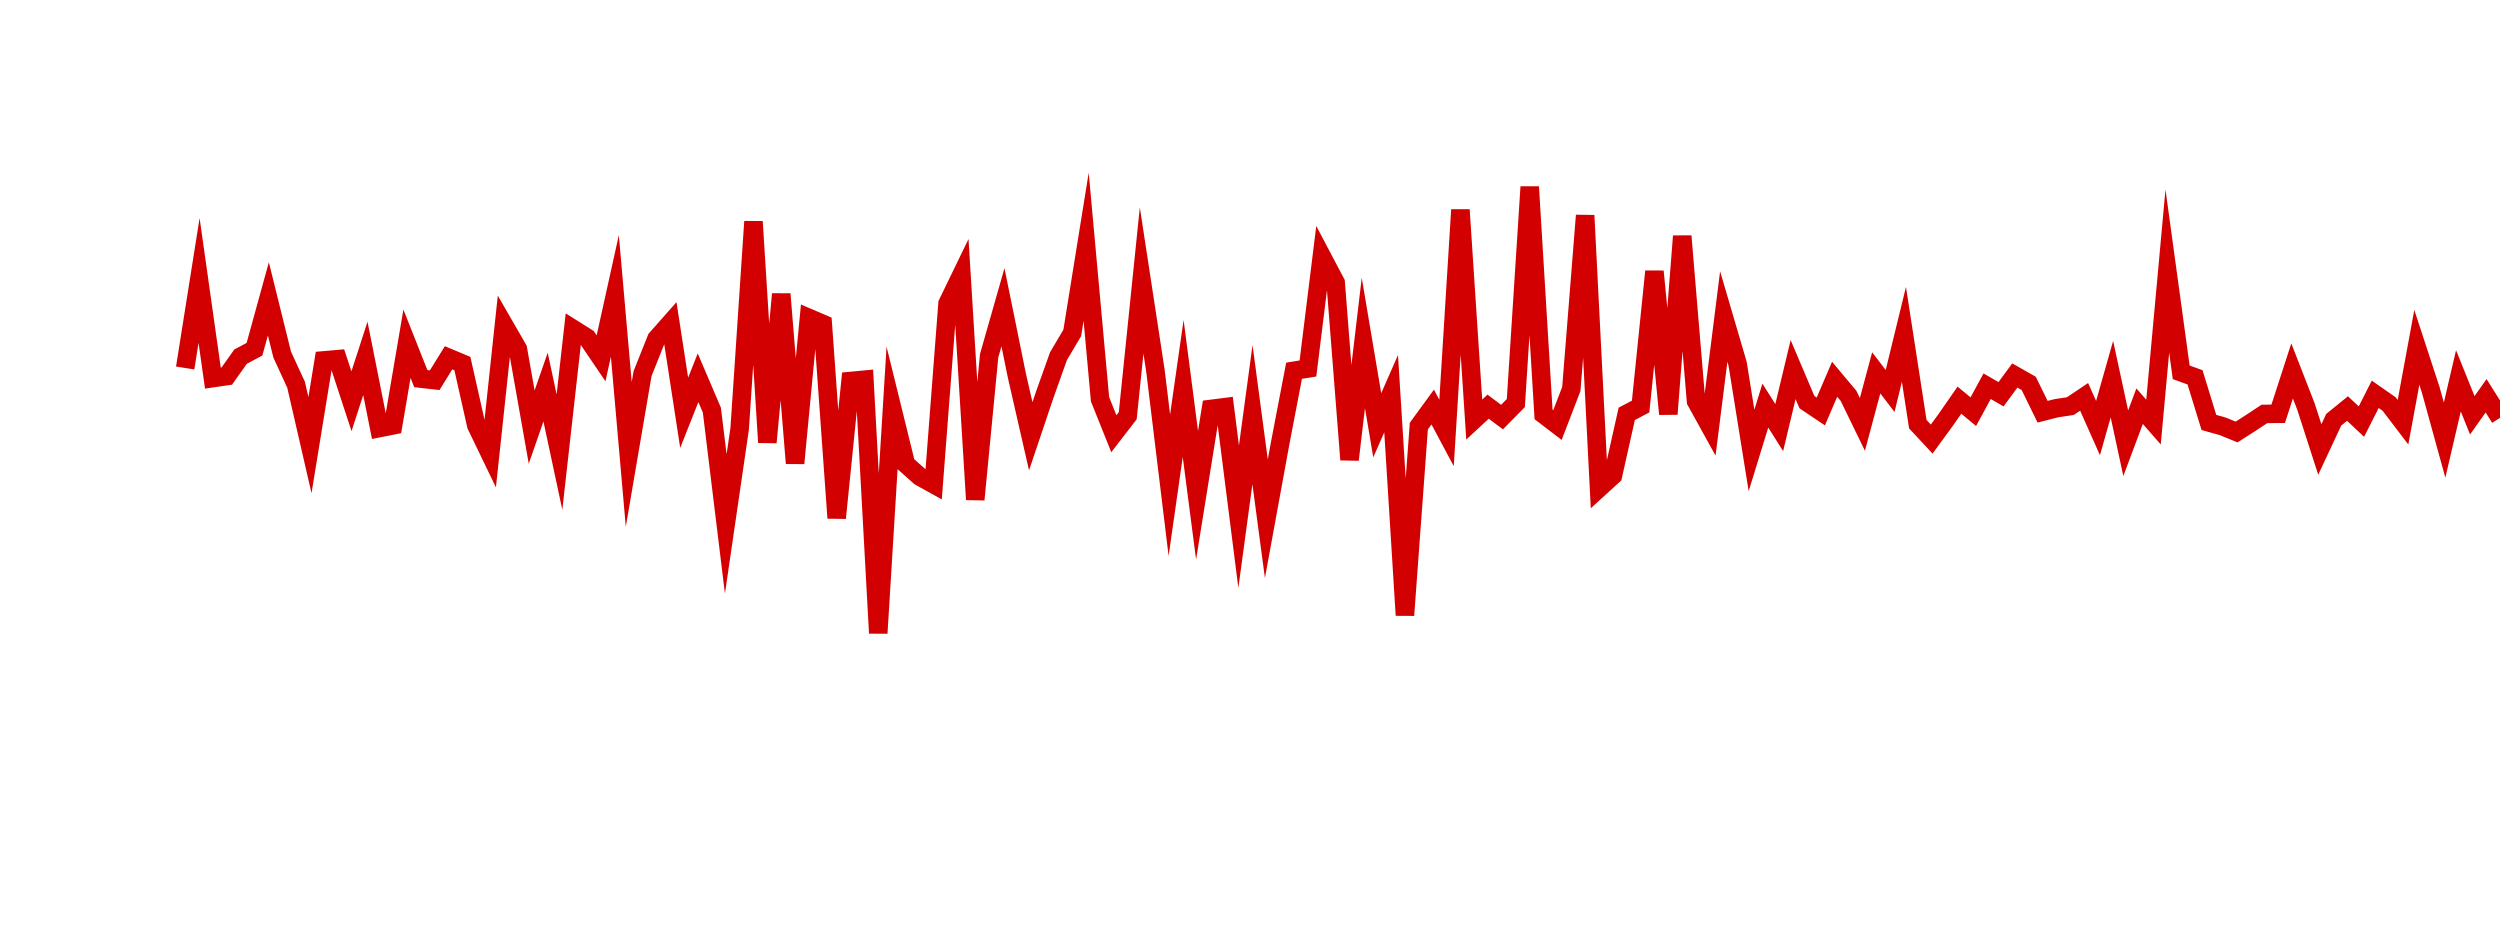 <?xml version="1.0" encoding="UTF-8"?>
<svg xmlns="http://www.w3.org/2000/svg" xmlns:xlink="http://www.w3.org/1999/xlink" width="135pt" height="50pt" viewBox="0 0 135 50" version="1.1">
<defs>
<clipPath id="vbLiI3MPRi__clip1">
  <path d="M 9.5 0 L 135 0 L 135 40.5 L 9.5 40.5 Z M 9.5 0 "/>
</clipPath>
</defs>
<g id="surface116386">
<g clip-path="url(#vbLiI3MPRi__clip1)" clip-rule="nonzero">
<path style="fill:none;stroke-width:1;stroke-linecap:butt;stroke-linejoin:miter;stroke:rgb(82.353%,0%,0%);stroke-opacity:1;stroke-miterlimit:10;" d="M 10 19.871 L 10.75 15.145 L 11.496 20.418 L 12.246 20.309 L 12.992 19.258 L 13.742 18.859 L 14.492 16.137 L 15.238 19.148 L 15.988 20.777 L 16.738 24.039 L 17.484 19.461 L 18.234 19.395 L 18.98 21.668 L 19.73 19.352 L 20.48 23.117 L 21.227 22.969 L 21.977 18.562 L 22.723 20.445 L 23.473 20.531 L 24.223 19.32 L 24.969 19.633 L 25.719 22.969 L 26.469 24.523 L 27.215 17.543 L 27.965 18.844 L 28.711 23.062 L 29.461 20.902 L 30.211 24.414 L 30.957 17.77 L 31.707 18.242 L 32.457 19.348 L 33.203 15.977 L 33.953 24.539 L 34.699 20.172 L 35.449 18.293 L 36.199 17.445 L 36.945 22.289 L 37.695 20.398 L 38.441 22.145 L 39.191 28.293 L 39.941 23.16 L 40.688 11.965 L 41.438 23.891 L 42.188 15.879 L 42.934 25.016 L 43.684 17.172 L 44.43 17.492 L 45.18 27.973 L 45.93 20.574 L 46.676 20.504 L 47.426 34.191 L 48.172 22.023 L 48.922 25.07 L 49.672 25.738 L 50.418 26.152 L 51.168 16.387 L 51.918 14.84 L 52.664 26.977 L 53.414 19.207 L 54.16 16.59 L 54.91 20.277 L 55.66 23.559 L 56.406 21.344 L 57.156 19.238 L 57.902 17.977 L 58.652 13.324 L 59.402 21.562 L 60.148 23.422 L 60.898 22.449 L 61.648 15.145 L 62.395 20.031 L 63.145 26.203 L 63.891 20.977 L 64.641 26.742 L 65.391 22.082 L 66.137 21.988 L 66.887 27.902 L 67.633 22.391 L 68.383 28.012 L 69.133 23.91 L 69.879 20.02 L 70.629 19.898 L 71.379 13.844 L 72.125 15.258 L 72.875 24.824 L 73.621 18.52 L 74.371 22.965 L 75.121 21.258 L 75.867 33.223 L 76.617 23.008 L 77.367 21.98 L 78.113 23.379 L 78.863 11.328 L 79.609 22.656 L 80.359 21.961 L 81.109 22.523 L 81.855 21.766 L 82.605 10.09 L 83.352 22.379 L 84.102 22.953 L 84.852 21.004 L 85.598 11.633 L 86.348 26.363 L 87.098 25.68 L 87.844 22.348 L 88.594 21.953 L 89.34 14.656 L 90.09 22.359 L 90.84 12.75 L 91.586 21.664 L 92.336 23.02 L 93.082 17.094 L 93.832 19.648 L 94.582 24.324 L 95.328 21.902 L 96.078 23.09 L 96.828 19.957 L 97.574 21.715 L 98.324 22.219 L 99.07 20.48 L 99.82 21.375 L 100.57 22.918 L 101.316 20.133 L 102.066 21.113 L 102.812 18.055 L 103.562 22.906 L 104.312 23.711 L 105.059 22.688 L 105.809 21.609 L 106.559 22.23 L 107.305 20.855 L 108.055 21.289 L 108.801 20.277 L 109.551 20.703 L 110.301 22.234 L 111.047 22.043 L 111.797 21.93 L 112.543 21.43 L 113.293 23.117 L 114.043 20.473 L 114.789 23.934 L 115.539 21.934 L 116.289 22.793 L 117.035 14.637 L 117.785 20.105 L 118.531 20.375 L 119.281 22.812 L 120.031 23.023 L 120.777 23.328 L 121.527 22.848 L 122.277 22.352 L 123.023 22.344 L 123.773 20.031 L 124.52 21.949 L 125.27 24.273 L 126.02 22.668 L 126.766 22.062 L 127.516 22.766 L 128.262 21.293 L 129.012 21.816 L 129.762 22.801 L 130.508 18.758 L 131.258 21.047 L 132.008 23.766 L 132.754 20.566 L 133.504 22.426 L 134.25 21.371 L 135 22.566 "/>
</g>
</g>
</svg>
